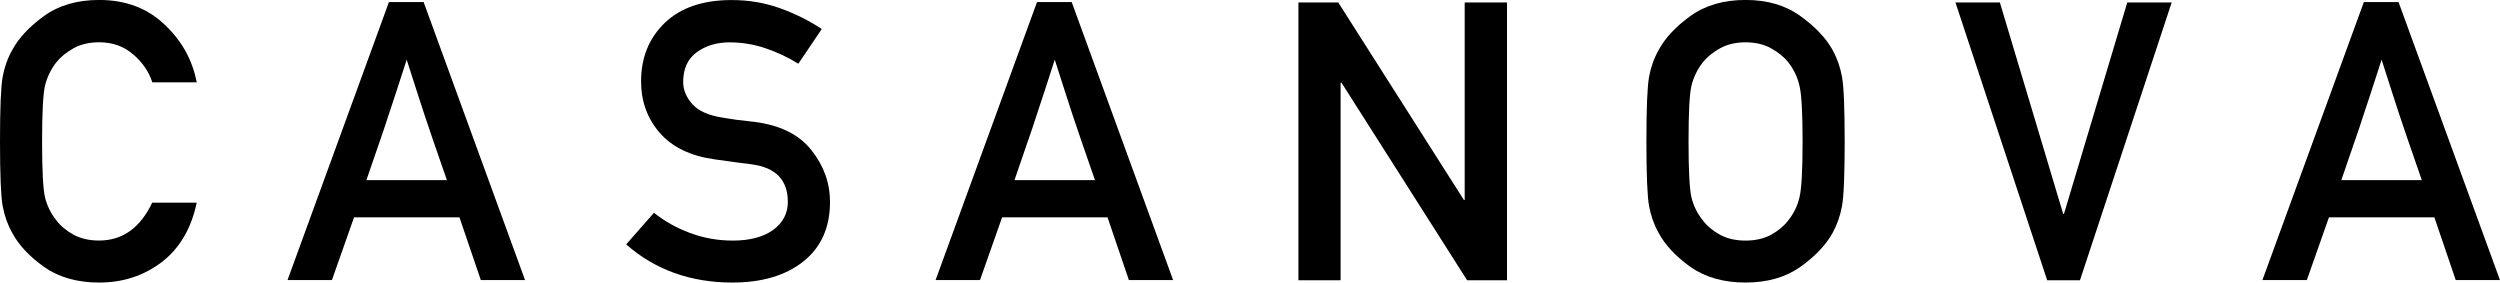 <?xml version="1.0" encoding="UTF-8" standalone="no"?>
<!-- Created with Inkscape (http://www.inkscape.org/) -->

<svg
   width="56.186mm"
   height="6.35mm"
   viewBox="0 0 56.186 6.35"
   version="1.1"
   id="svg190"
   xml:space="preserve"
   sodipodi:docname="logo.svg"
   inkscape:version="1.2 (dc2aedaf03, 2022-05-15)"
   xmlns:inkscape="http://www.inkscape.org/namespaces/inkscape"
   xmlns:sodipodi="http://sodipodi.sourceforge.net/DTD/sodipodi-0.dtd"
   xmlns="http://www.w3.org/2000/svg"
   xmlns:svg="http://www.w3.org/2000/svg"><sodipodi:namedview
     id="namedview192"
     pagecolor="#ffffff"
     bordercolor="#000000"
     borderopacity="0.25"
     inkscape:showpageshadow="2"
     inkscape:pageopacity="0.0"
     inkscape:pagecheckerboard="0"
     inkscape:deskcolor="#d1d1d1"
     inkscape:document-units="mm"
     showgrid="false"
     inkscape:zoom="3.5435786"
     inkscape:cx="96.935904"
     inkscape:cy="18.201938"
     inkscape:window-width="1920"
     inkscape:window-height="991"
     inkscape:window-x="-9"
     inkscape:window-y="-9"
     inkscape:window-maximized="1"
     inkscape:current-layer="text365" /><defs
     id="defs187" /><g
     inkscape:label="Livello 1"
     inkscape:groupmode="layer"
     id="layer1"
     transform="translate(-31.554,-46.1)"><g
       aria-label="CASANOVA"
       id="text365"
       style="font-size:8.775px;font-family:'DIN 1451 Mittelschrift';-inkscape-font-specification:'DIN 1451 Mittelschrift';letter-spacing:2.032px;baseline-shift:baseline;opacity:1;stroke-width:1.256;stop-color:#000000;stop-opacity:1"><path
         d="m 34.977,50.655 h 0.998 q -0.184,0.874 -0.788,1.337 -0.604,0.458 -1.405,0.458 -0.737,0 -1.238,-0.351 -0.497,-0.356 -0.716,-0.767 -0.154,-0.274 -0.214,-0.6 -0.06,-0.326 -0.06,-1.453 0,-1.127 0.06,-1.453 0.06,-0.326 0.214,-0.6 0.219,-0.407 0.716,-0.767 0.501,-0.36 1.238,-0.36 0.887,0 1.465,0.548 0.583,0.544 0.728,1.303 h -0.998 q -0.116,-0.36 -0.433,-0.63 -0.313,-0.27 -0.763,-0.27 -0.334,0 -0.578,0.137 -0.244,0.137 -0.386,0.317 -0.184,0.24 -0.253,0.527 -0.064,0.287 -0.064,1.247 0,0.964 0.064,1.251 0.069,0.287 0.253,0.518 0.141,0.189 0.386,0.326 0.244,0.133 0.578,0.133 0.788,0 1.195,-0.853 z"
         style="baseline-shift:baseline;stop-color:#000000;stop-opacity:1"
         id="path840" /><path
         d="m 38.016,52.394 2.279,-6.247 h 0.78 l 2.279,6.247 h -0.994 l -0.48,-1.41 h -2.369 l -0.497,1.41 z m 1.774,-2.245 h 1.808 q -0.197,-0.578 -0.313,-0.904 -0.111,-0.33 -0.197,-0.583 -0.081,-0.253 -0.167,-0.514 -0.086,-0.261 -0.227,-0.707 -0.15,0.463 -0.24,0.741 -0.09,0.274 -0.176,0.531 -0.081,0.257 -0.193,0.574 -0.107,0.317 -0.296,0.861 z"
         style="baseline-shift:baseline;stop-color:#000000;stop-opacity:1"
         id="path842" /><path
         d="m 45.626,51.593 0.626,-0.711 q 0.351,0.283 0.81,0.454 0.458,0.171 0.96,0.171 0.578,0 0.908,-0.24 0.33,-0.24 0.33,-0.63 0,-0.737 -0.814,-0.844 -0.214,-0.026 -0.398,-0.051 -0.184,-0.026 -0.428,-0.06 -0.81,-0.111 -1.234,-0.591 -0.424,-0.484 -0.424,-1.165 0,-0.797 0.531,-1.311 0.536,-0.514 1.504,-0.514 0.578,0 1.088,0.184 0.51,0.184 0.938,0.467 l -0.527,0.78 q -0.343,-0.214 -0.737,-0.347 -0.394,-0.133 -0.806,-0.133 -0.437,0 -0.741,0.223 -0.304,0.223 -0.304,0.668 0,0.266 0.206,0.497 0.206,0.231 0.681,0.304 0.124,0.021 0.3,0.047 0.176,0.021 0.403,0.047 0.874,0.107 1.29,0.634 0.42,0.527 0.42,1.165 0,0.861 -0.596,1.337 -0.596,0.476 -1.598,0.476 -1.41,0 -2.387,-0.857 z"
         style="baseline-shift:baseline;stop-color:#000000;stop-opacity:1"
         id="path844" /><path
         d="m 52.581,52.394 2.279,-6.247 h 0.78 l 2.279,6.247 h -0.994 l -0.48,-1.41 h -2.369 l -0.497,1.41 z m 1.774,-2.245 h 1.808 q -0.197,-0.578 -0.313,-0.904 -0.111,-0.33 -0.197,-0.583 -0.081,-0.253 -0.167,-0.514 -0.086,-0.261 -0.227,-0.707 -0.15,0.463 -0.24,0.741 -0.09,0.274 -0.176,0.531 -0.081,0.257 -0.193,0.574 -0.107,0.317 -0.296,0.861 z"
         style="baseline-shift:baseline;stop-color:#000000;stop-opacity:1"
         id="path846" /><path
         d="m 60.735,52.399 v -6.243 h 0.896 l 2.824,4.439 h 0.017 v -4.439 h 0.951 v 6.243 H 64.527 L 61.704,47.96 h -0.021 v 4.439 z"
         style="baseline-shift:baseline;stop-color:#000000;stop-opacity:1"
         id="path848" /><path
         d="m 68.556,49.279 q 0,-1.127 0.06,-1.453 0.06,-0.326 0.214,-0.6 0.219,-0.407 0.716,-0.767 0.501,-0.36 1.238,-0.36 0.733,0 1.23,0.36 0.501,0.36 0.728,0.767 0.15,0.274 0.21,0.6 0.06,0.326 0.06,1.453 0,1.127 -0.06,1.453 -0.06,0.326 -0.21,0.6 -0.227,0.411 -0.728,0.767 -0.497,0.351 -1.23,0.351 -0.737,0 -1.238,-0.351 -0.497,-0.356 -0.716,-0.767 -0.154,-0.274 -0.214,-0.6 -0.06,-0.326 -0.06,-1.453 z m 0.947,0 q 0,0.964 0.064,1.251 0.069,0.287 0.253,0.518 0.141,0.189 0.386,0.326 0.244,0.133 0.578,0.133 0.334,0 0.578,-0.133 0.244,-0.137 0.386,-0.326 0.184,-0.231 0.249,-0.518 0.069,-0.287 0.069,-1.251 0,-0.96 -0.069,-1.247 -0.064,-0.287 -0.249,-0.527 -0.141,-0.18 -0.386,-0.317 -0.244,-0.137 -0.578,-0.137 -0.334,0 -0.578,0.137 -0.244,0.137 -0.386,0.317 -0.184,0.24 -0.253,0.527 -0.064,0.287 -0.064,1.247 z"
         style="baseline-shift:baseline;stop-color:#000000;stop-opacity:1"
         id="path850" /><path
         d="m 77.563,52.399 -2.061,-6.243 h 0.998 l 1.423,4.752 h 0.017 l 1.423,-4.752 H 80.361 l -2.061,6.243 z"
         style="baseline-shift:baseline;stop-color:#000000;stop-opacity:1"
         id="path852" /><path
         d="m 82.401,52.394 2.279,-6.247 h 0.78 l 2.279,6.247 h -0.994 l -0.48,-1.41 h -2.369 l -0.497,1.41 z m 1.774,-2.245 h 1.808 q -0.197,-0.578 -0.313,-0.904 -0.111,-0.33 -0.197,-0.583 -0.081,-0.253 -0.167,-0.514 -0.086,-0.261 -0.227,-0.707 -0.15,0.463 -0.24,0.741 -0.09,0.274 -0.176,0.531 -0.081,0.257 -0.193,0.574 -0.107,0.317 -0.296,0.861 z"
         style="baseline-shift:baseline;stop-color:#000000;stop-opacity:1"
         id="path854" /></g></g></svg>
